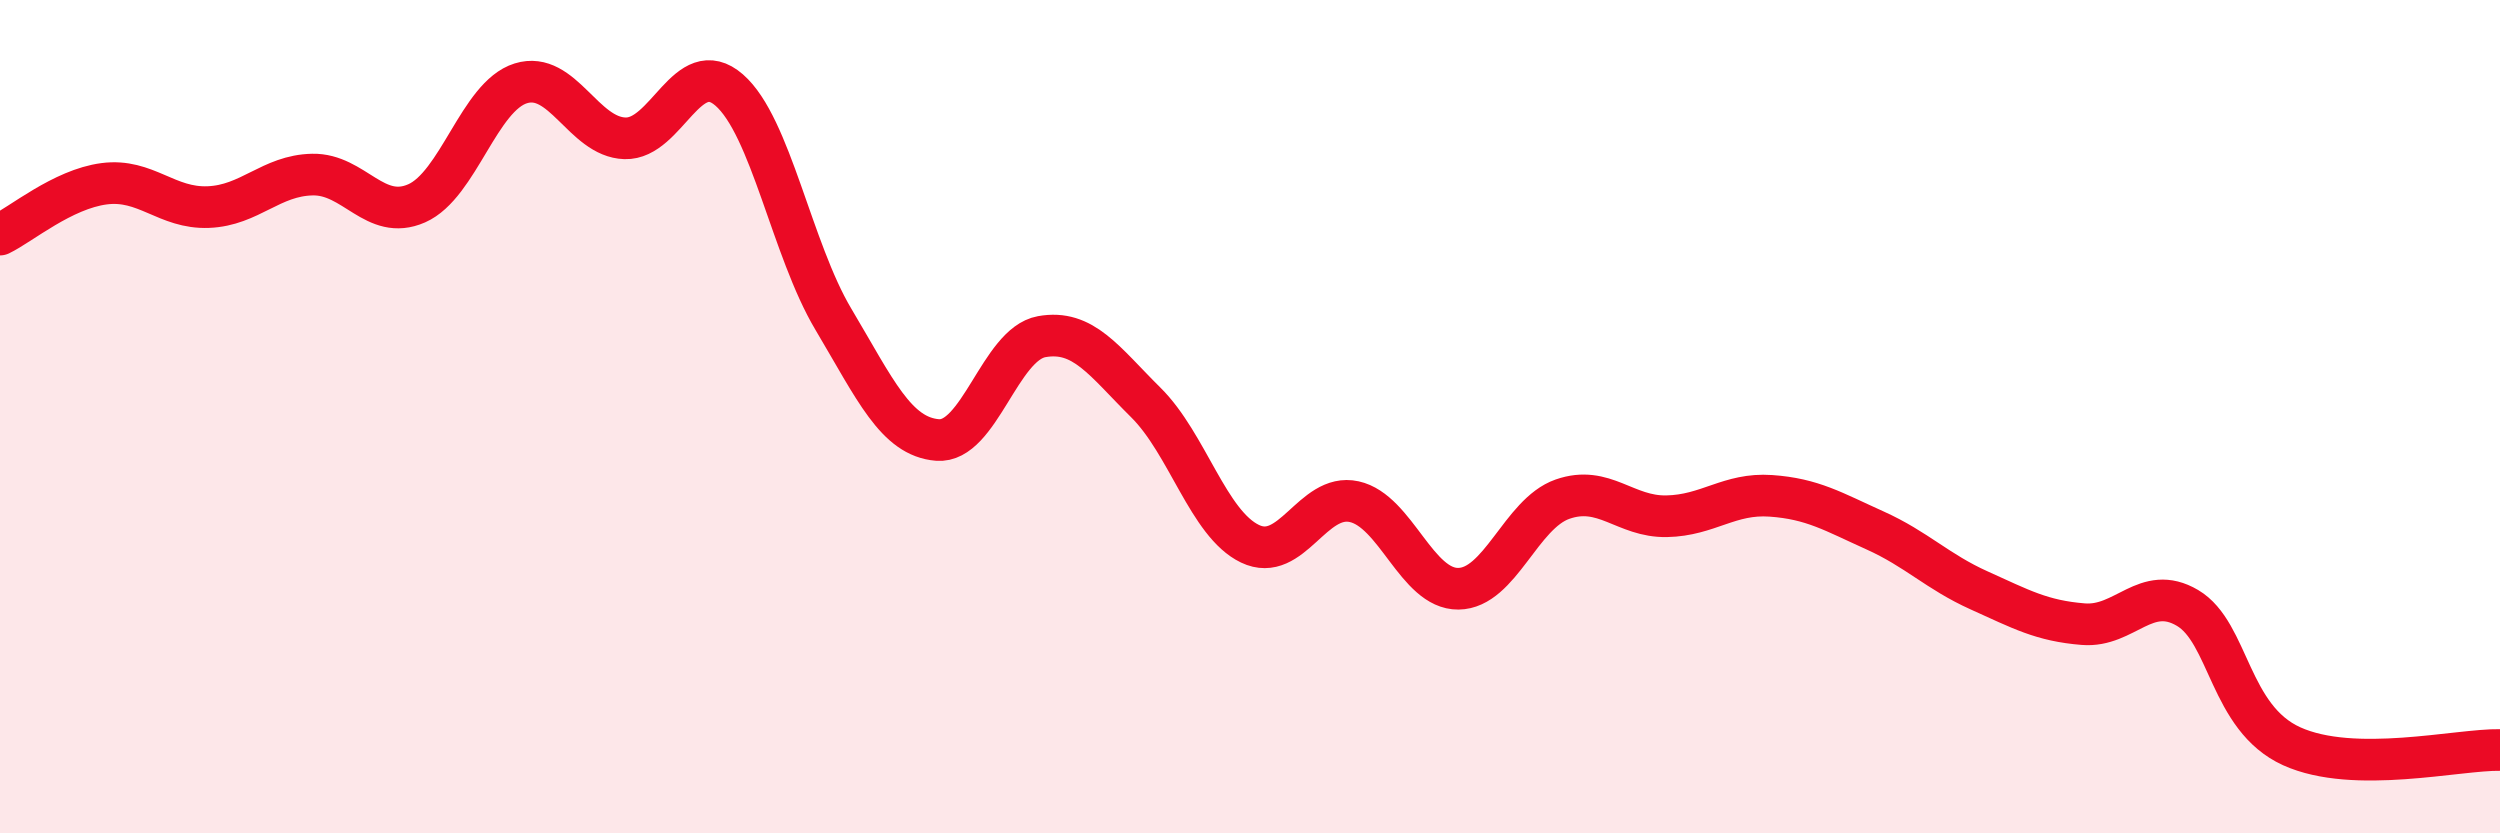 
    <svg width="60" height="20" viewBox="0 0 60 20" xmlns="http://www.w3.org/2000/svg">
      <path
        d="M 0,5.63 C 0.5,5.39 1.5,4.54 2.5,4.41 C 3.5,4.28 4,5.01 5,4.97 C 6,4.93 6.5,4.21 7.5,4.19 C 8.5,4.17 9,5.32 10,4.88 C 11,4.44 11.5,2.31 12.5,2 C 13.5,1.69 14,3.29 15,3.32 C 16,3.35 16.5,1.29 17.5,2.16 C 18.5,3.03 19,5.98 20,7.66 C 21,9.34 21.5,10.48 22.5,10.56 C 23.5,10.64 24,8.26 25,8.08 C 26,7.9 26.5,8.67 27.5,9.66 C 28.5,10.65 29,12.57 30,13.05 C 31,13.53 31.5,11.82 32.5,12.04 C 33.5,12.26 34,14.14 35,14.13 C 36,14.12 36.5,12.33 37.5,11.98 C 38.5,11.63 39,12.41 40,12.39 C 41,12.37 41.5,11.83 42.5,11.9 C 43.5,11.97 44,12.28 45,12.73 C 46,13.18 46.5,13.72 47.5,14.17 C 48.5,14.62 49,14.9 50,14.98 C 51,15.06 51.5,14 52.5,14.59 C 53.5,15.18 53.5,17.23 55,17.91 C 56.5,18.59 59,17.98 60,18L60 20L0 20Z"
        fill="#EB0A25"
        opacity="0.1"
        stroke-linecap="round"
        stroke-linejoin="round"
      />
      <path
        d="M 0,5.63 C 0.5,5.39 1.5,4.54 2.5,4.41 C 3.5,4.28 4,5.01 5,4.97 C 6,4.93 6.5,4.21 7.5,4.19 C 8.5,4.17 9,5.32 10,4.88 C 11,4.44 11.5,2.31 12.5,2 C 13.5,1.69 14,3.29 15,3.32 C 16,3.35 16.5,1.29 17.5,2.16 C 18.5,3.03 19,5.98 20,7.66 C 21,9.34 21.5,10.48 22.5,10.56 C 23.5,10.64 24,8.26 25,8.08 C 26,7.9 26.5,8.67 27.5,9.66 C 28.5,10.65 29,12.57 30,13.05 C 31,13.53 31.5,11.82 32.5,12.04 C 33.5,12.26 34,14.14 35,14.13 C 36,14.12 36.5,12.33 37.5,11.98 C 38.5,11.63 39,12.41 40,12.39 C 41,12.37 41.5,11.83 42.5,11.9 C 43.5,11.97 44,12.28 45,12.73 C 46,13.18 46.5,13.72 47.5,14.17 C 48.5,14.62 49,14.9 50,14.98 C 51,15.06 51.5,14 52.5,14.59 C 53.5,15.18 53.5,17.23 55,17.91 C 56.5,18.59 59,17.98 60,18"
        stroke="#EB0A25"
        stroke-width="1"
        fill="none"
        stroke-linecap="round"
        stroke-linejoin="round"
      />
    </svg>
  